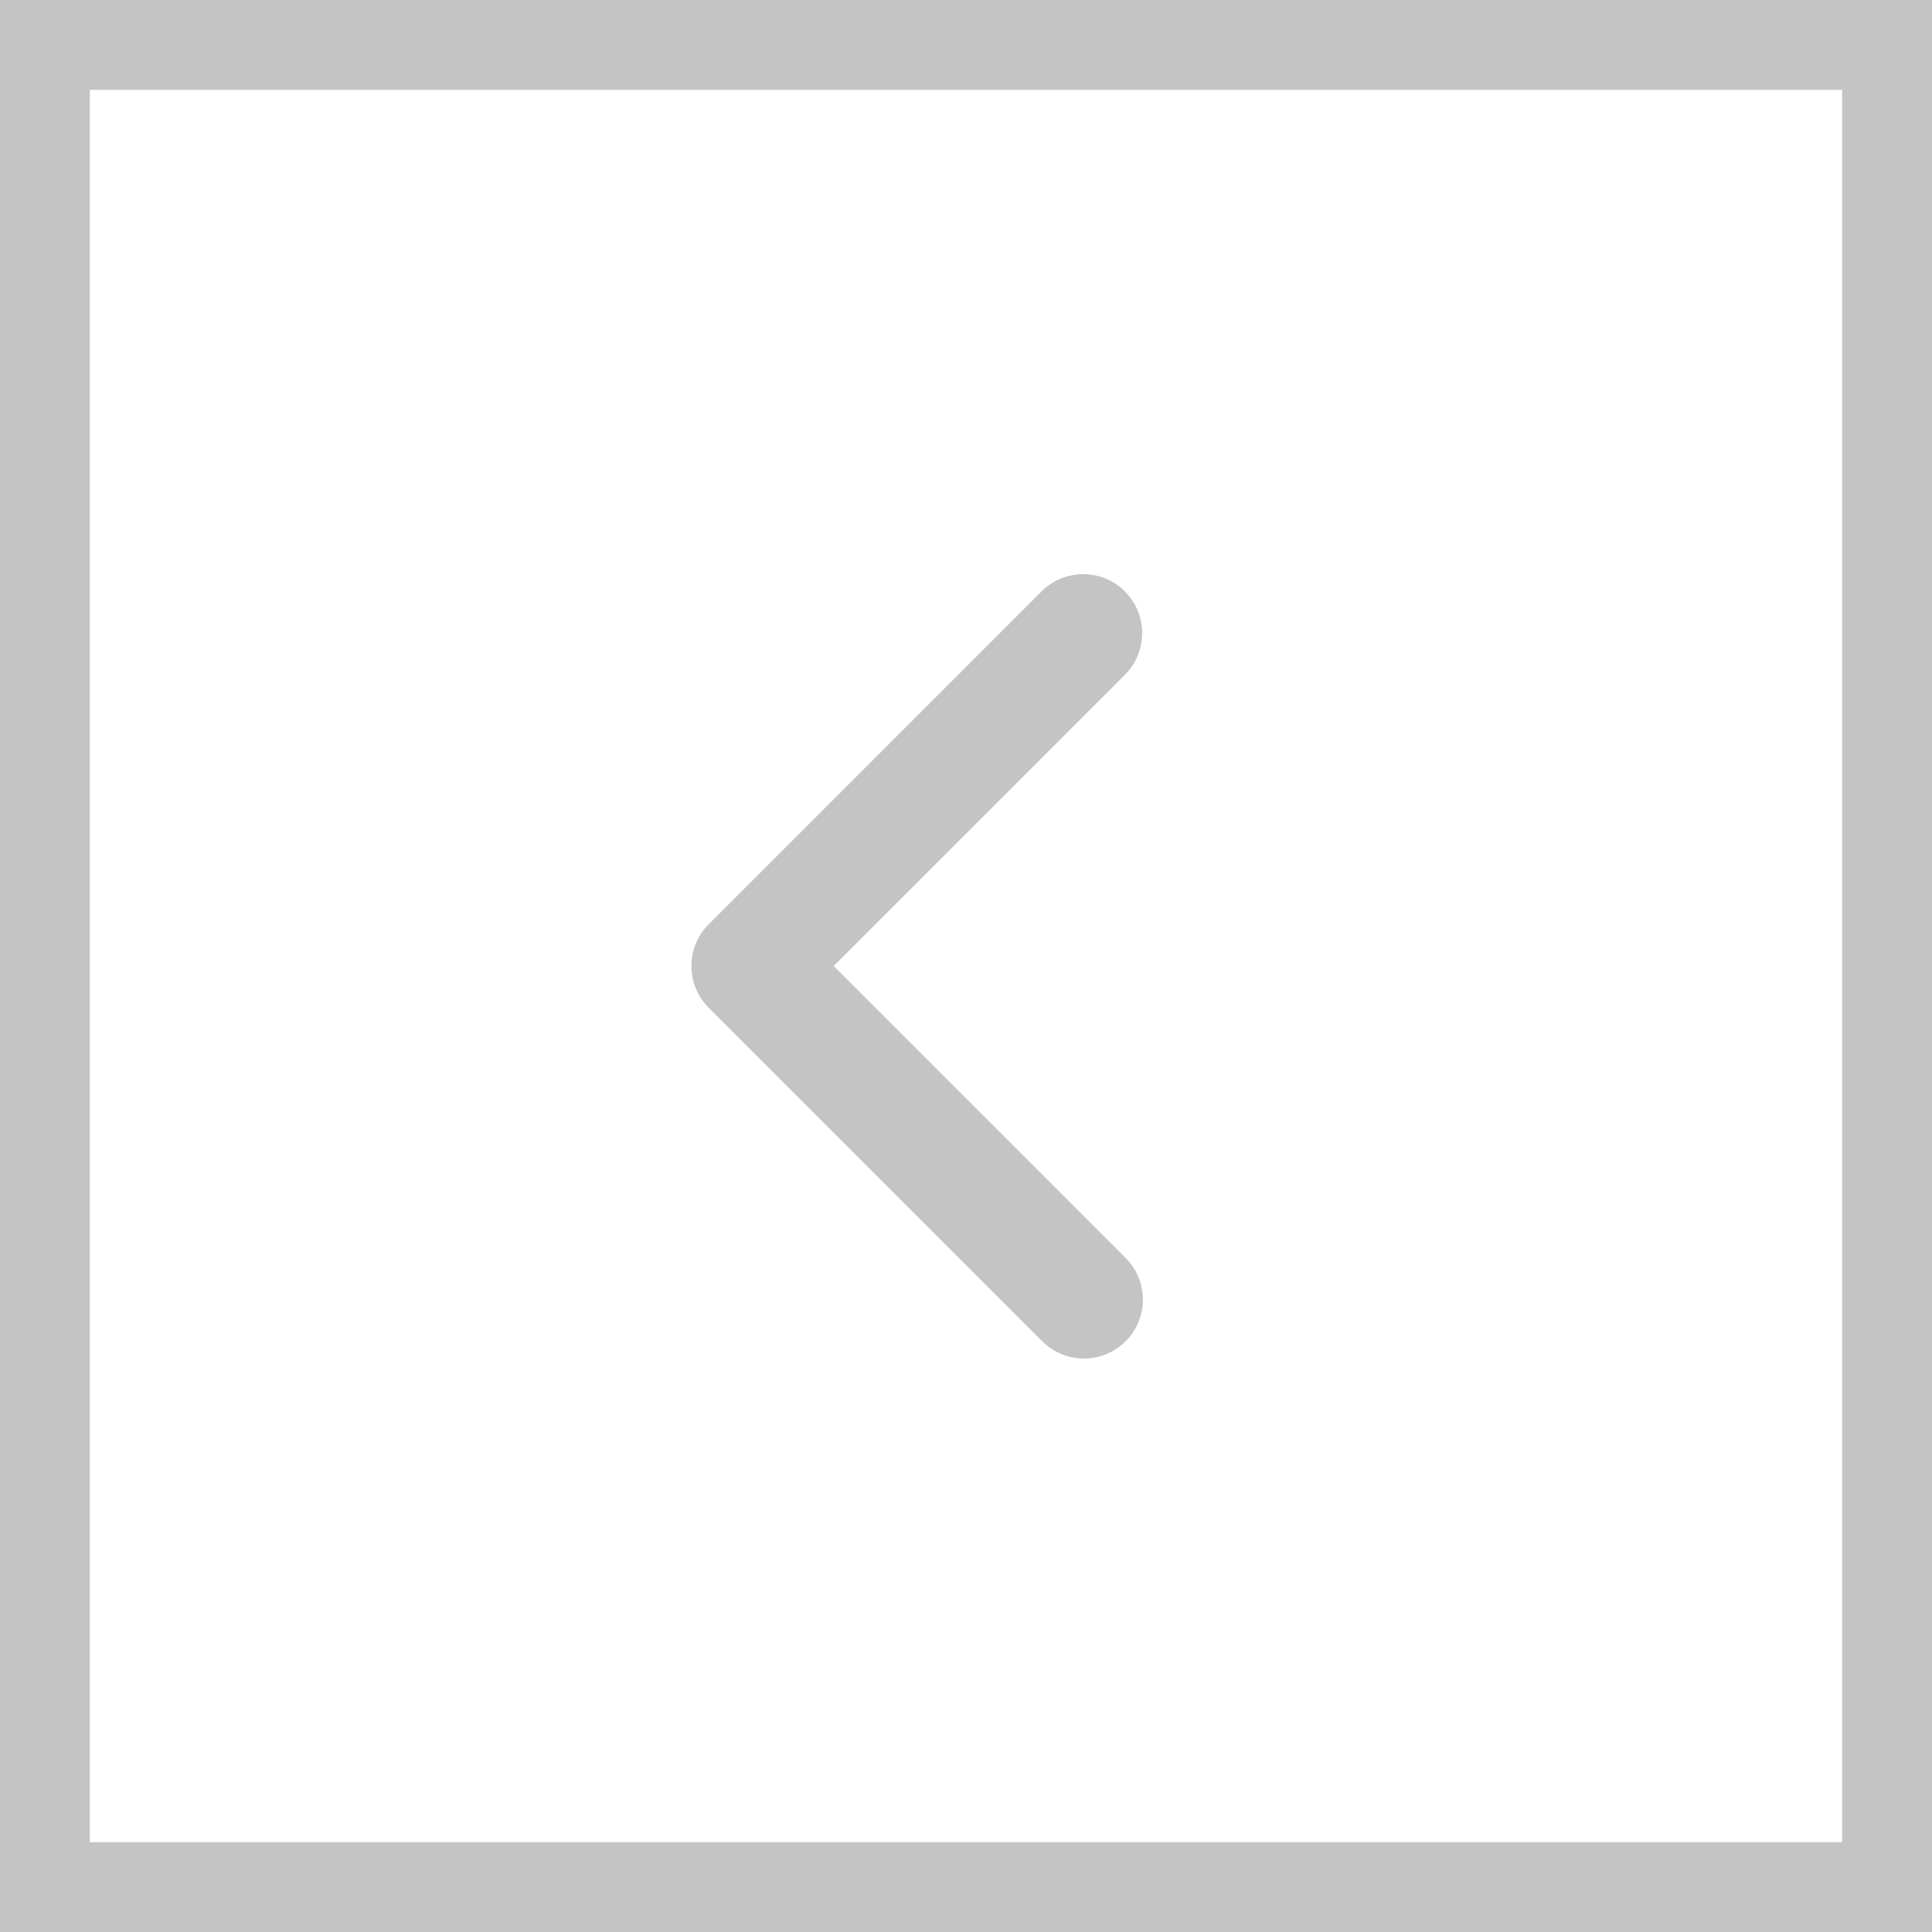 <svg width="43" height="43" viewBox="0 0 43 43" fill="none" xmlns="http://www.w3.org/2000/svg">
<rect x="42" y="42" width="41" height="41" transform="rotate(180 42 42)" stroke="#C4C4C4" stroke-width="2"/>
<path d="M25.053 29.852C25.299 29.606 25.437 29.273 25.437 28.925C25.437 28.577 25.299 28.243 25.053 27.997L18.556 21.5L25.053 15.003C25.292 14.755 25.424 14.424 25.421 14.08C25.418 13.736 25.28 13.406 25.037 13.163C24.794 12.92 24.464 12.782 24.12 12.779C23.776 12.776 23.445 12.908 23.197 13.147L15.772 20.572C15.526 20.818 15.388 21.152 15.388 21.5C15.388 21.848 15.526 22.182 15.772 22.428L23.197 29.852C23.443 30.099 23.777 30.237 24.125 30.237C24.473 30.237 24.807 30.099 25.053 29.852Z" fill="#C4C4C4"/>
</svg>
